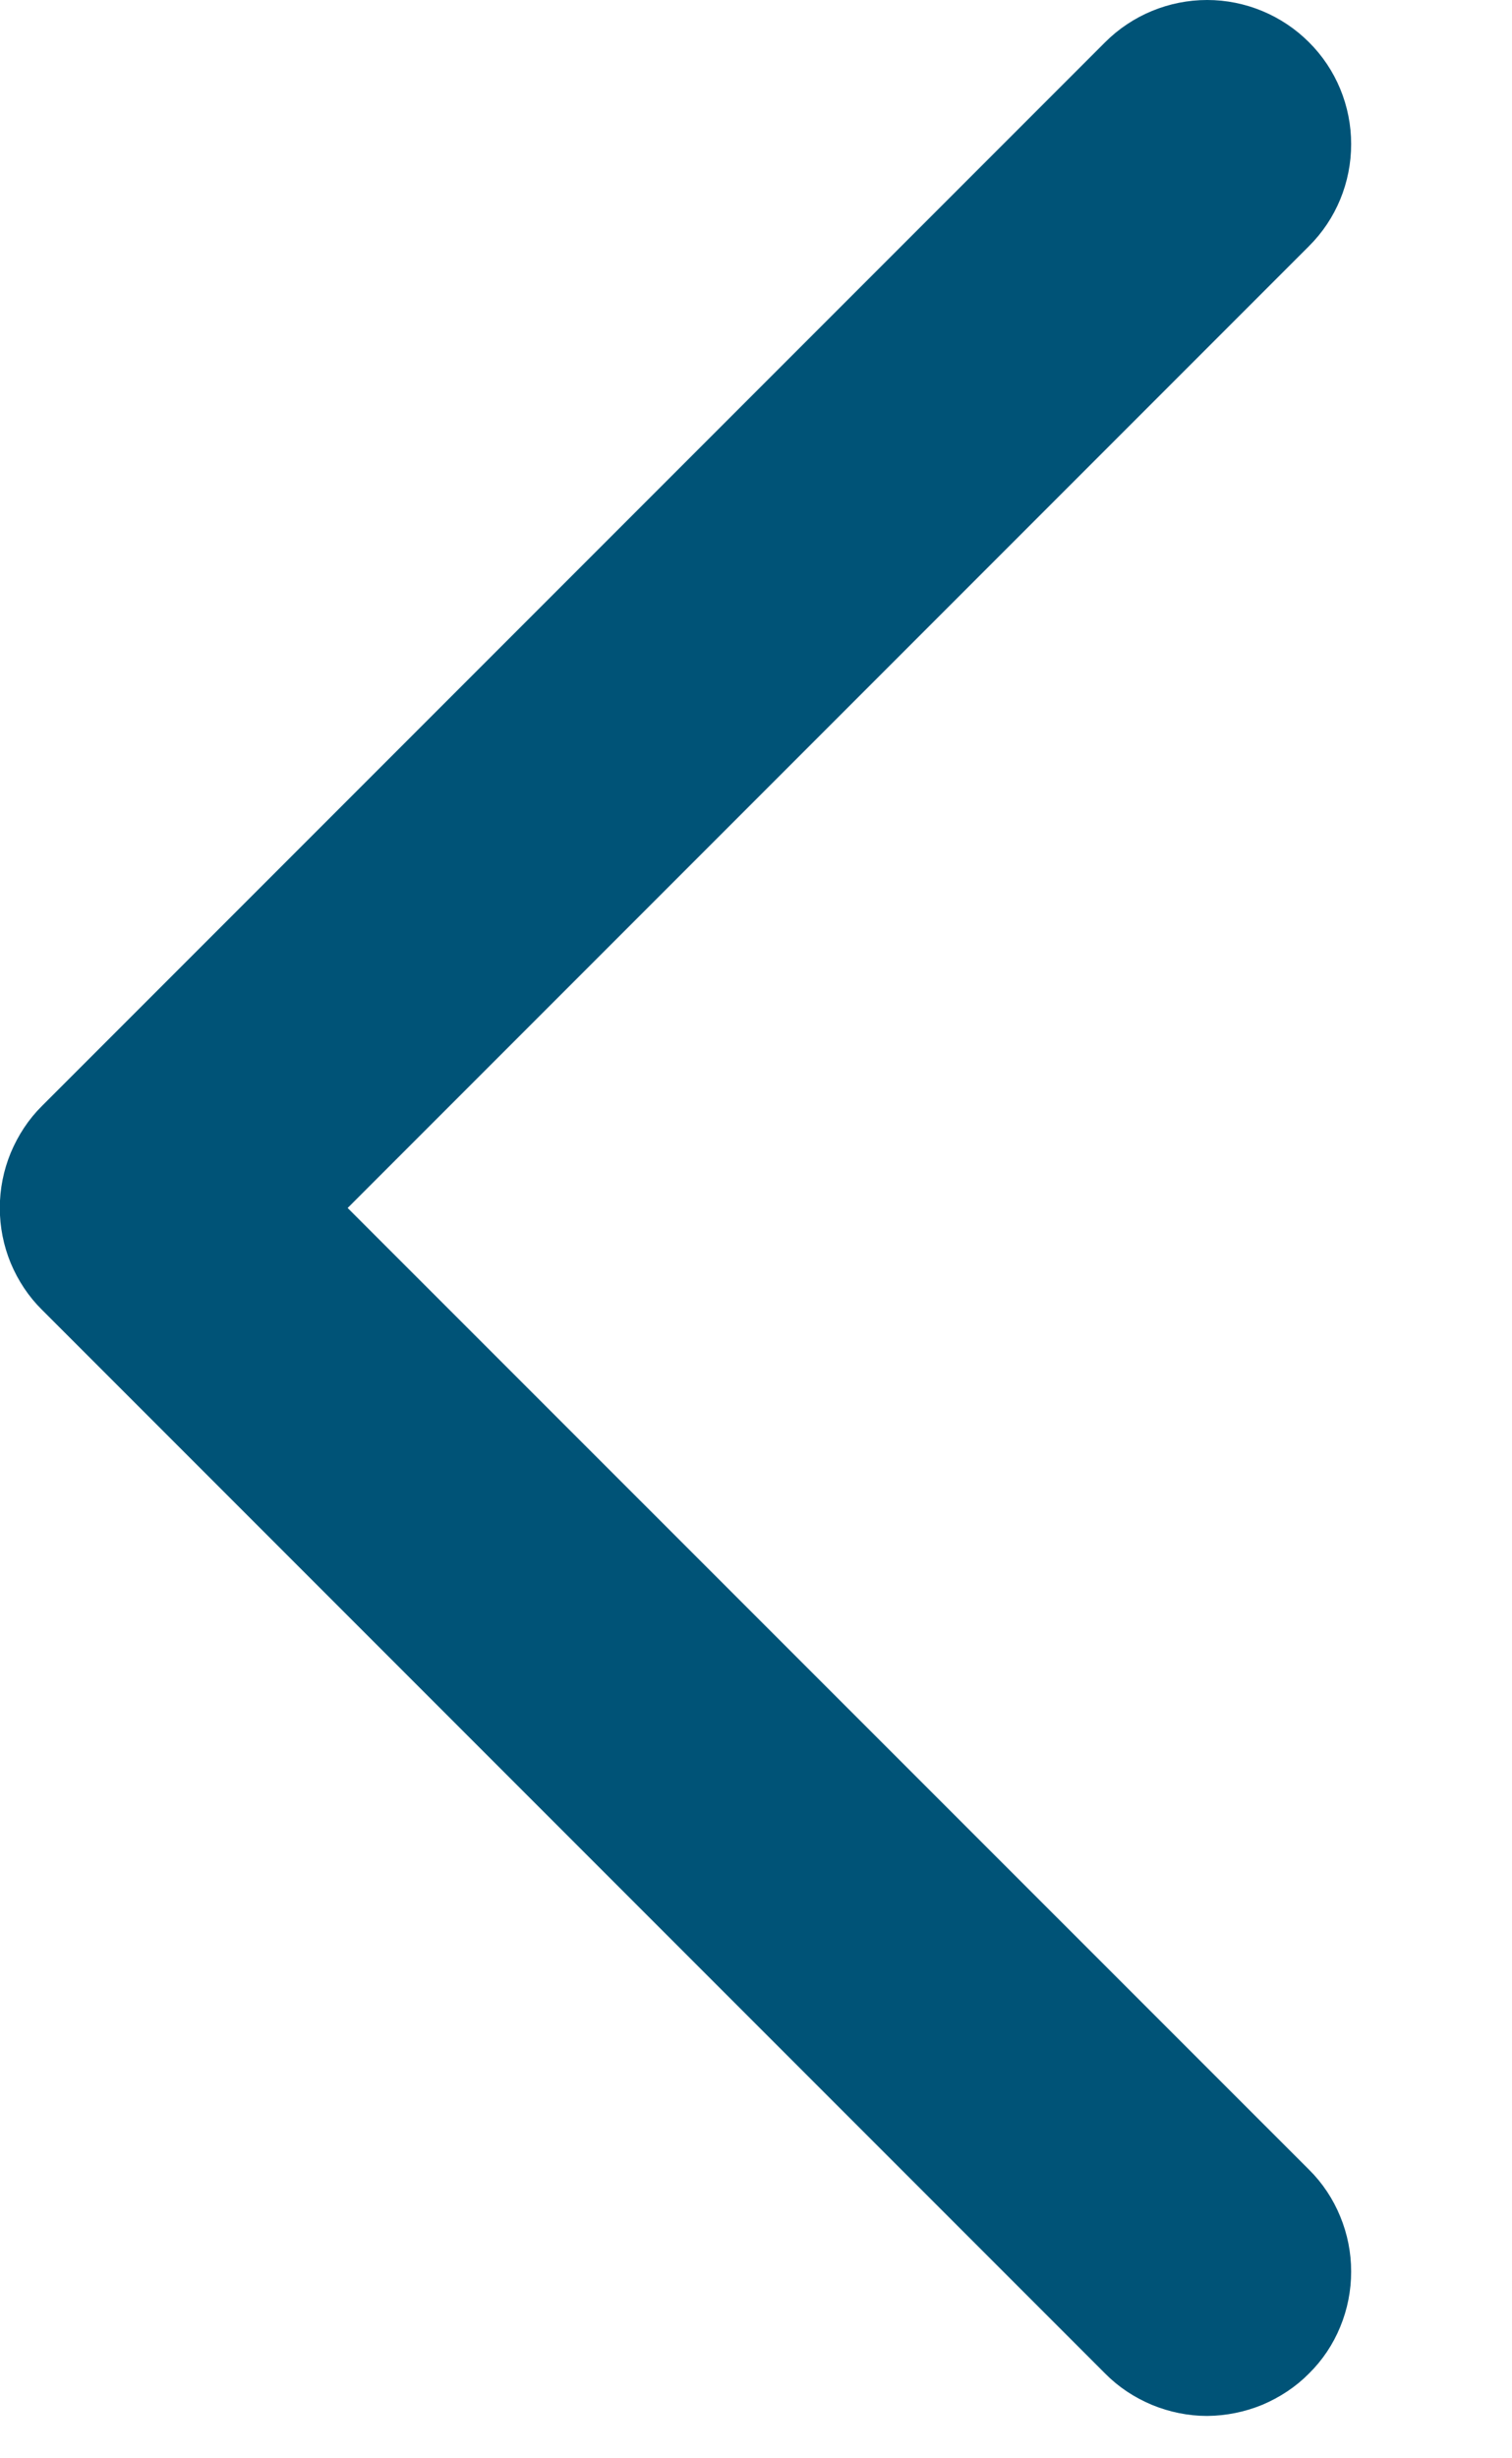<svg width="8" height="13" viewBox="0 0 8 13" fill="none" xmlns="http://www.w3.org/2000/svg">
<path d="M7.049 12.012C7.049 12.1 7.032 12.186 6.999 12.266C6.966 12.347 6.917 12.42 6.855 12.481C6.794 12.543 6.72 12.591 6.64 12.625C6.559 12.658 6.474 12.675 6.387 12.676C6.3 12.676 6.213 12.658 6.133 12.625C6.052 12.591 5.979 12.543 5.918 12.481L0.293 6.856C0.231 6.795 0.183 6.722 0.149 6.641C0.116 6.561 0.099 6.475 0.099 6.388C0.099 6.301 0.116 6.215 0.149 6.135C0.183 6.054 0.231 5.98 0.293 5.919L5.918 0.294C6.042 0.17 6.211 0.1 6.387 0.1C6.562 0.1 6.731 0.17 6.855 0.294C6.98 0.418 7.049 0.587 7.049 0.762C7.049 0.938 6.98 1.107 6.855 1.231L1.698 6.388L6.855 11.544C6.917 11.605 6.966 11.679 6.999 11.76C7.032 11.84 7.049 11.926 7.049 12.012Z" fill="#005377" stroke="#005377" stroke-width="0.2"/>
</svg>
